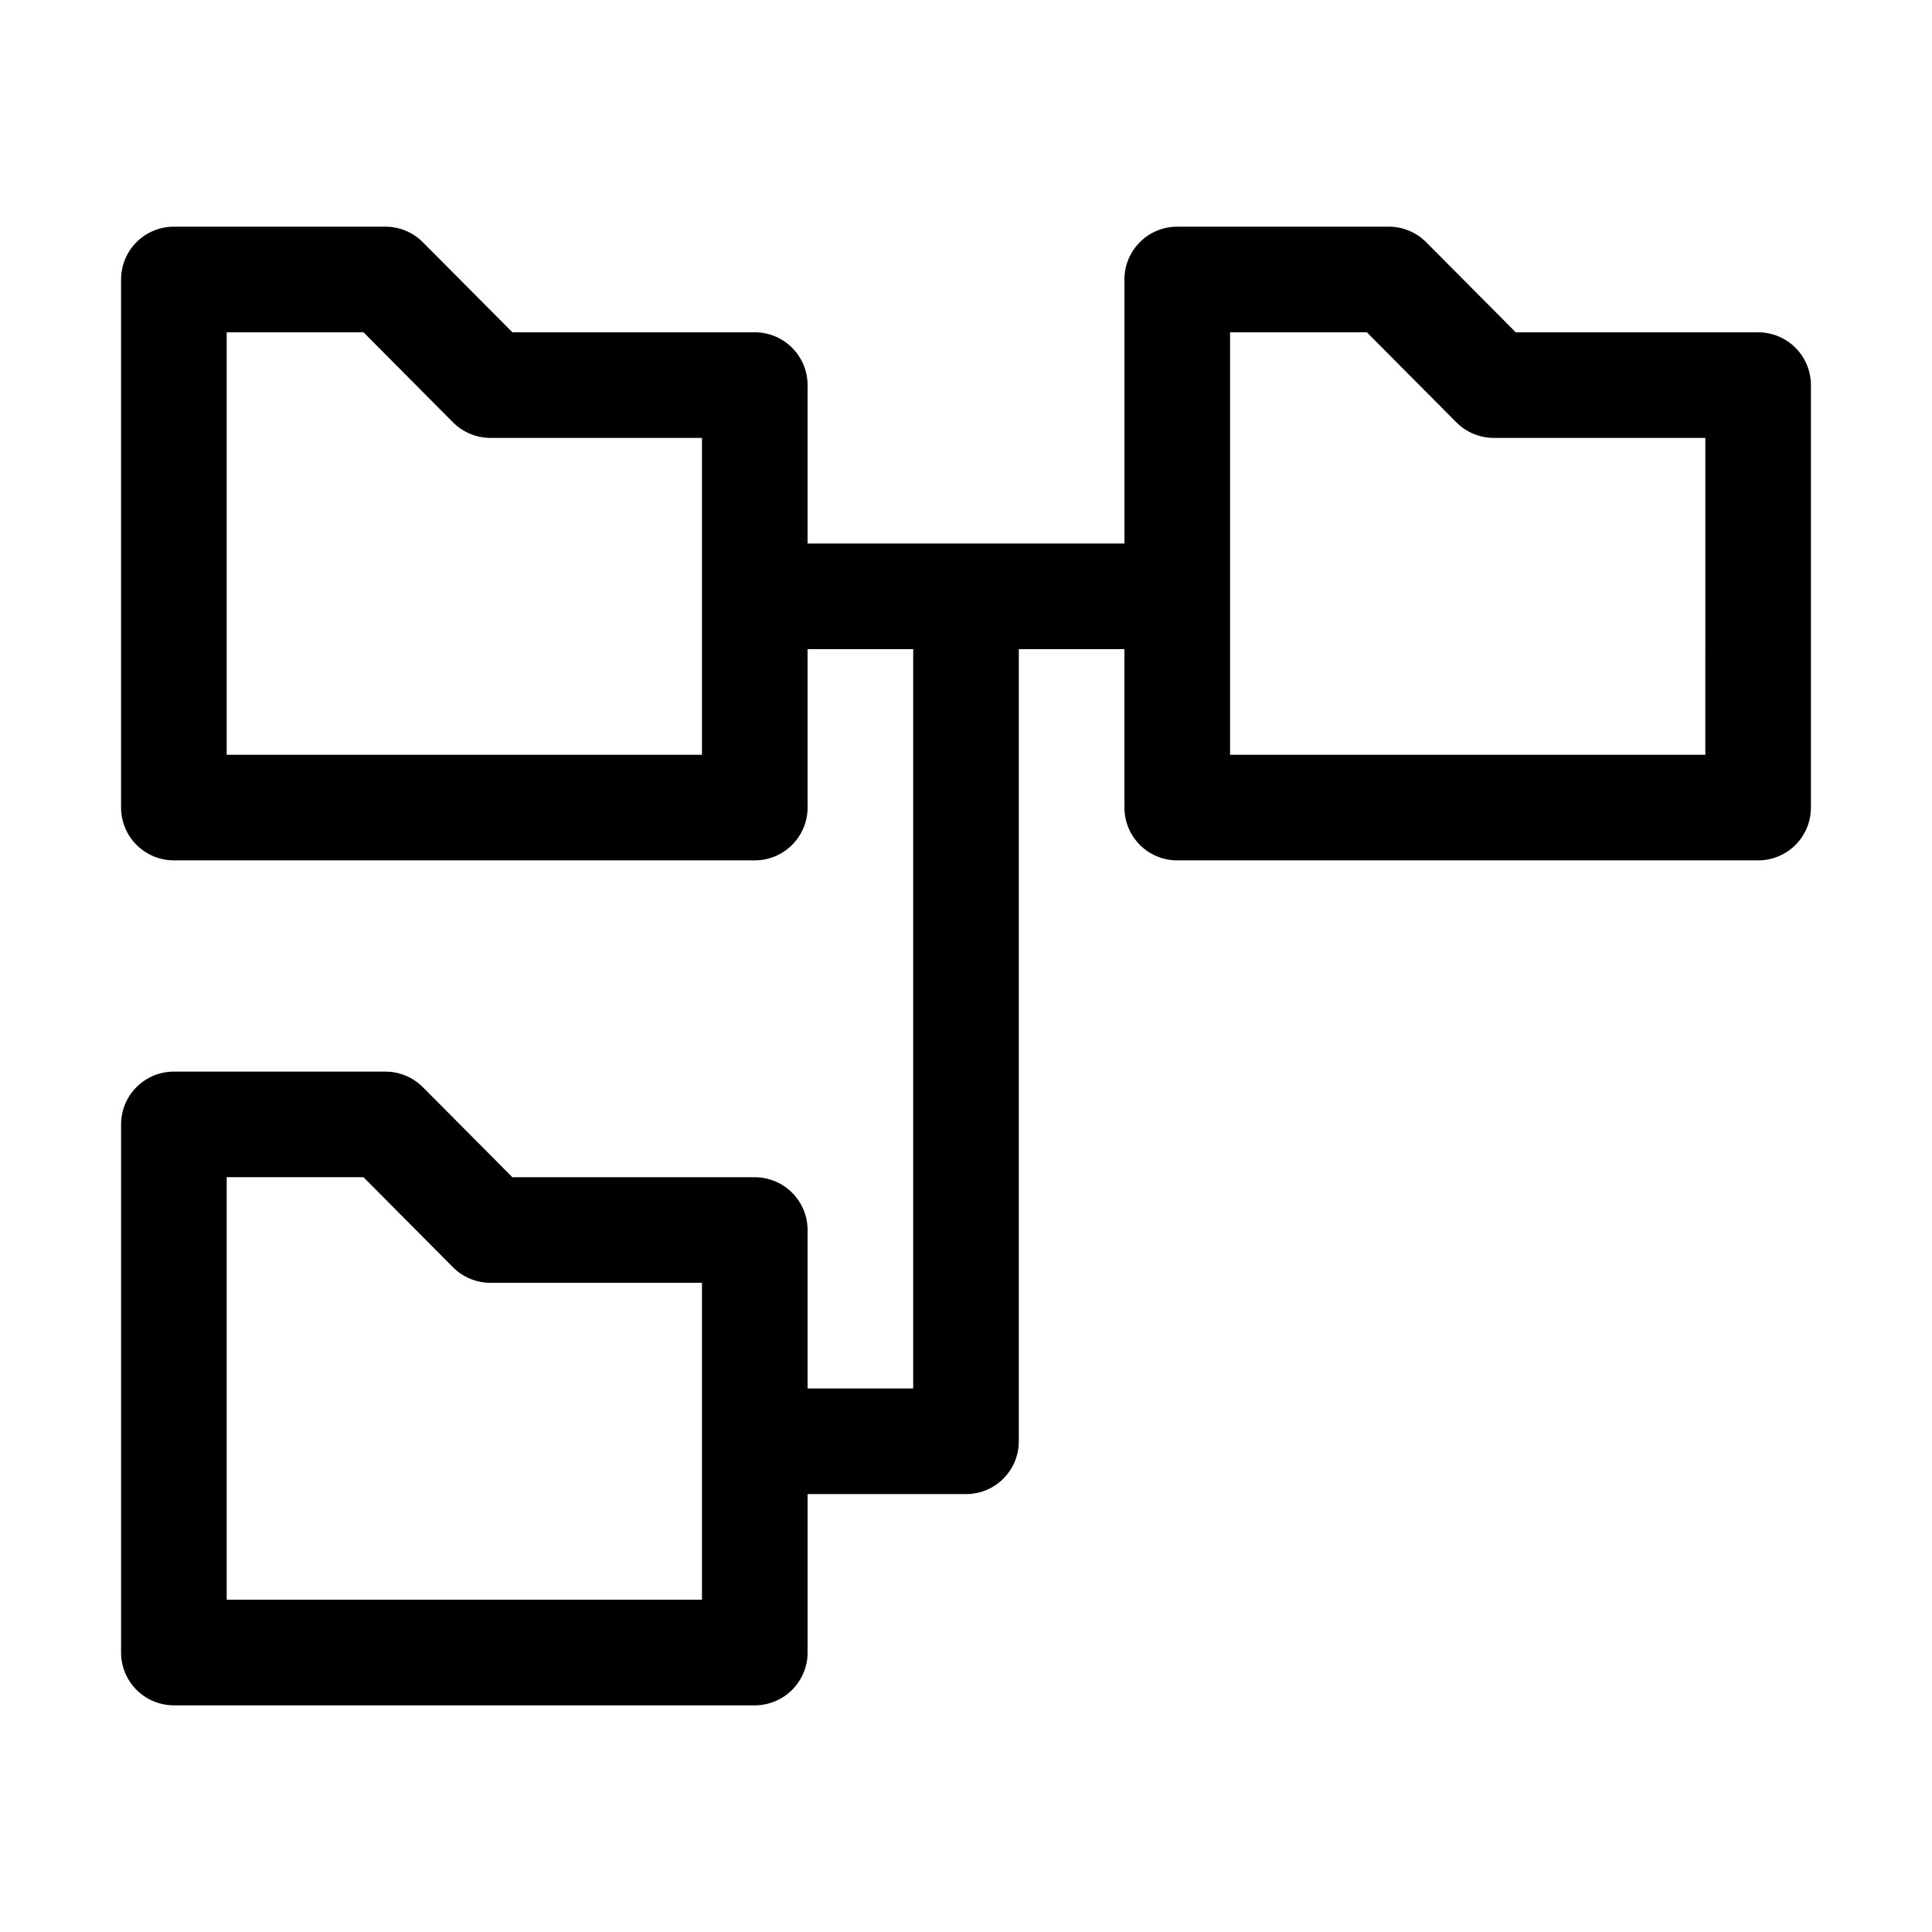 <?xml version="1.0" encoding="UTF-8"?>
<!-- Uploaded to: ICON Repo, www.iconrepo.com, Generator: ICON Repo Mixer Tools -->
<svg fill="#000000" width="800px" height="800px" version="1.1" viewBox="144 144 512 512" xmlns="http://www.w3.org/2000/svg">
 <path d="m609.92 232.06h-64.234l-23.789-23.93h-0.004c-2.641-2.621-6.215-4.082-9.934-4.059h-55.98c-7.727 0-13.992 6.266-13.992 13.992v69.973h-83.969v-41.98c0-3.715-1.477-7.273-4.102-9.898s-6.184-4.098-9.895-4.098h-64.234l-23.793-23.93c-2.641-2.621-6.215-4.082-9.934-4.059h-55.98c-7.731 0-13.996 6.266-13.996 13.992v139.95c0 3.711 1.477 7.269 4.102 9.895 2.621 2.625 6.184 4.098 9.895 4.098h153.94c3.711 0 7.269-1.473 9.895-4.098s4.102-6.184 4.102-9.895v-41.984h27.988v195.93h-27.988v-41.984c0-3.711-1.477-7.273-4.102-9.895-2.625-2.625-6.184-4.102-9.895-4.102h-64.234l-23.789-23.93h-0.004c-2.641-2.621-6.215-4.082-9.934-4.059h-55.98c-7.731 0-13.996 6.266-13.996 13.996v139.95c0 3.711 1.477 7.269 4.102 9.895 2.621 2.625 6.184 4.102 9.895 4.102h153.94c3.711 0 7.269-1.477 9.895-4.102s4.102-6.184 4.102-9.895v-41.984h41.984c3.711 0 7.269-1.473 9.895-4.098s4.098-6.184 4.098-9.898v-209.92h27.988v41.984h0.004c0 3.711 1.473 7.269 4.098 9.895s6.184 4.098 9.895 4.098h153.94c3.711 0 7.273-1.473 9.898-4.098 2.621-2.625 4.098-6.184 4.098-9.895v-111.96c0-3.715-1.477-7.273-4.098-9.898-2.625-2.625-6.188-4.098-9.898-4.098zm-279.89 111.96h-125.95v-111.96h36.246l23.789 23.93c2.641 2.621 6.219 4.082 9.938 4.059h55.98zm0 223.91h-125.95v-111.96h36.246l23.789 23.93v0.004c2.641 2.617 6.219 4.078 9.938 4.055h55.98zm265.9-223.91h-125.95v-111.96h36.246l23.789 23.93c2.644 2.621 6.219 4.082 9.938 4.059h55.98z"/>
</svg>